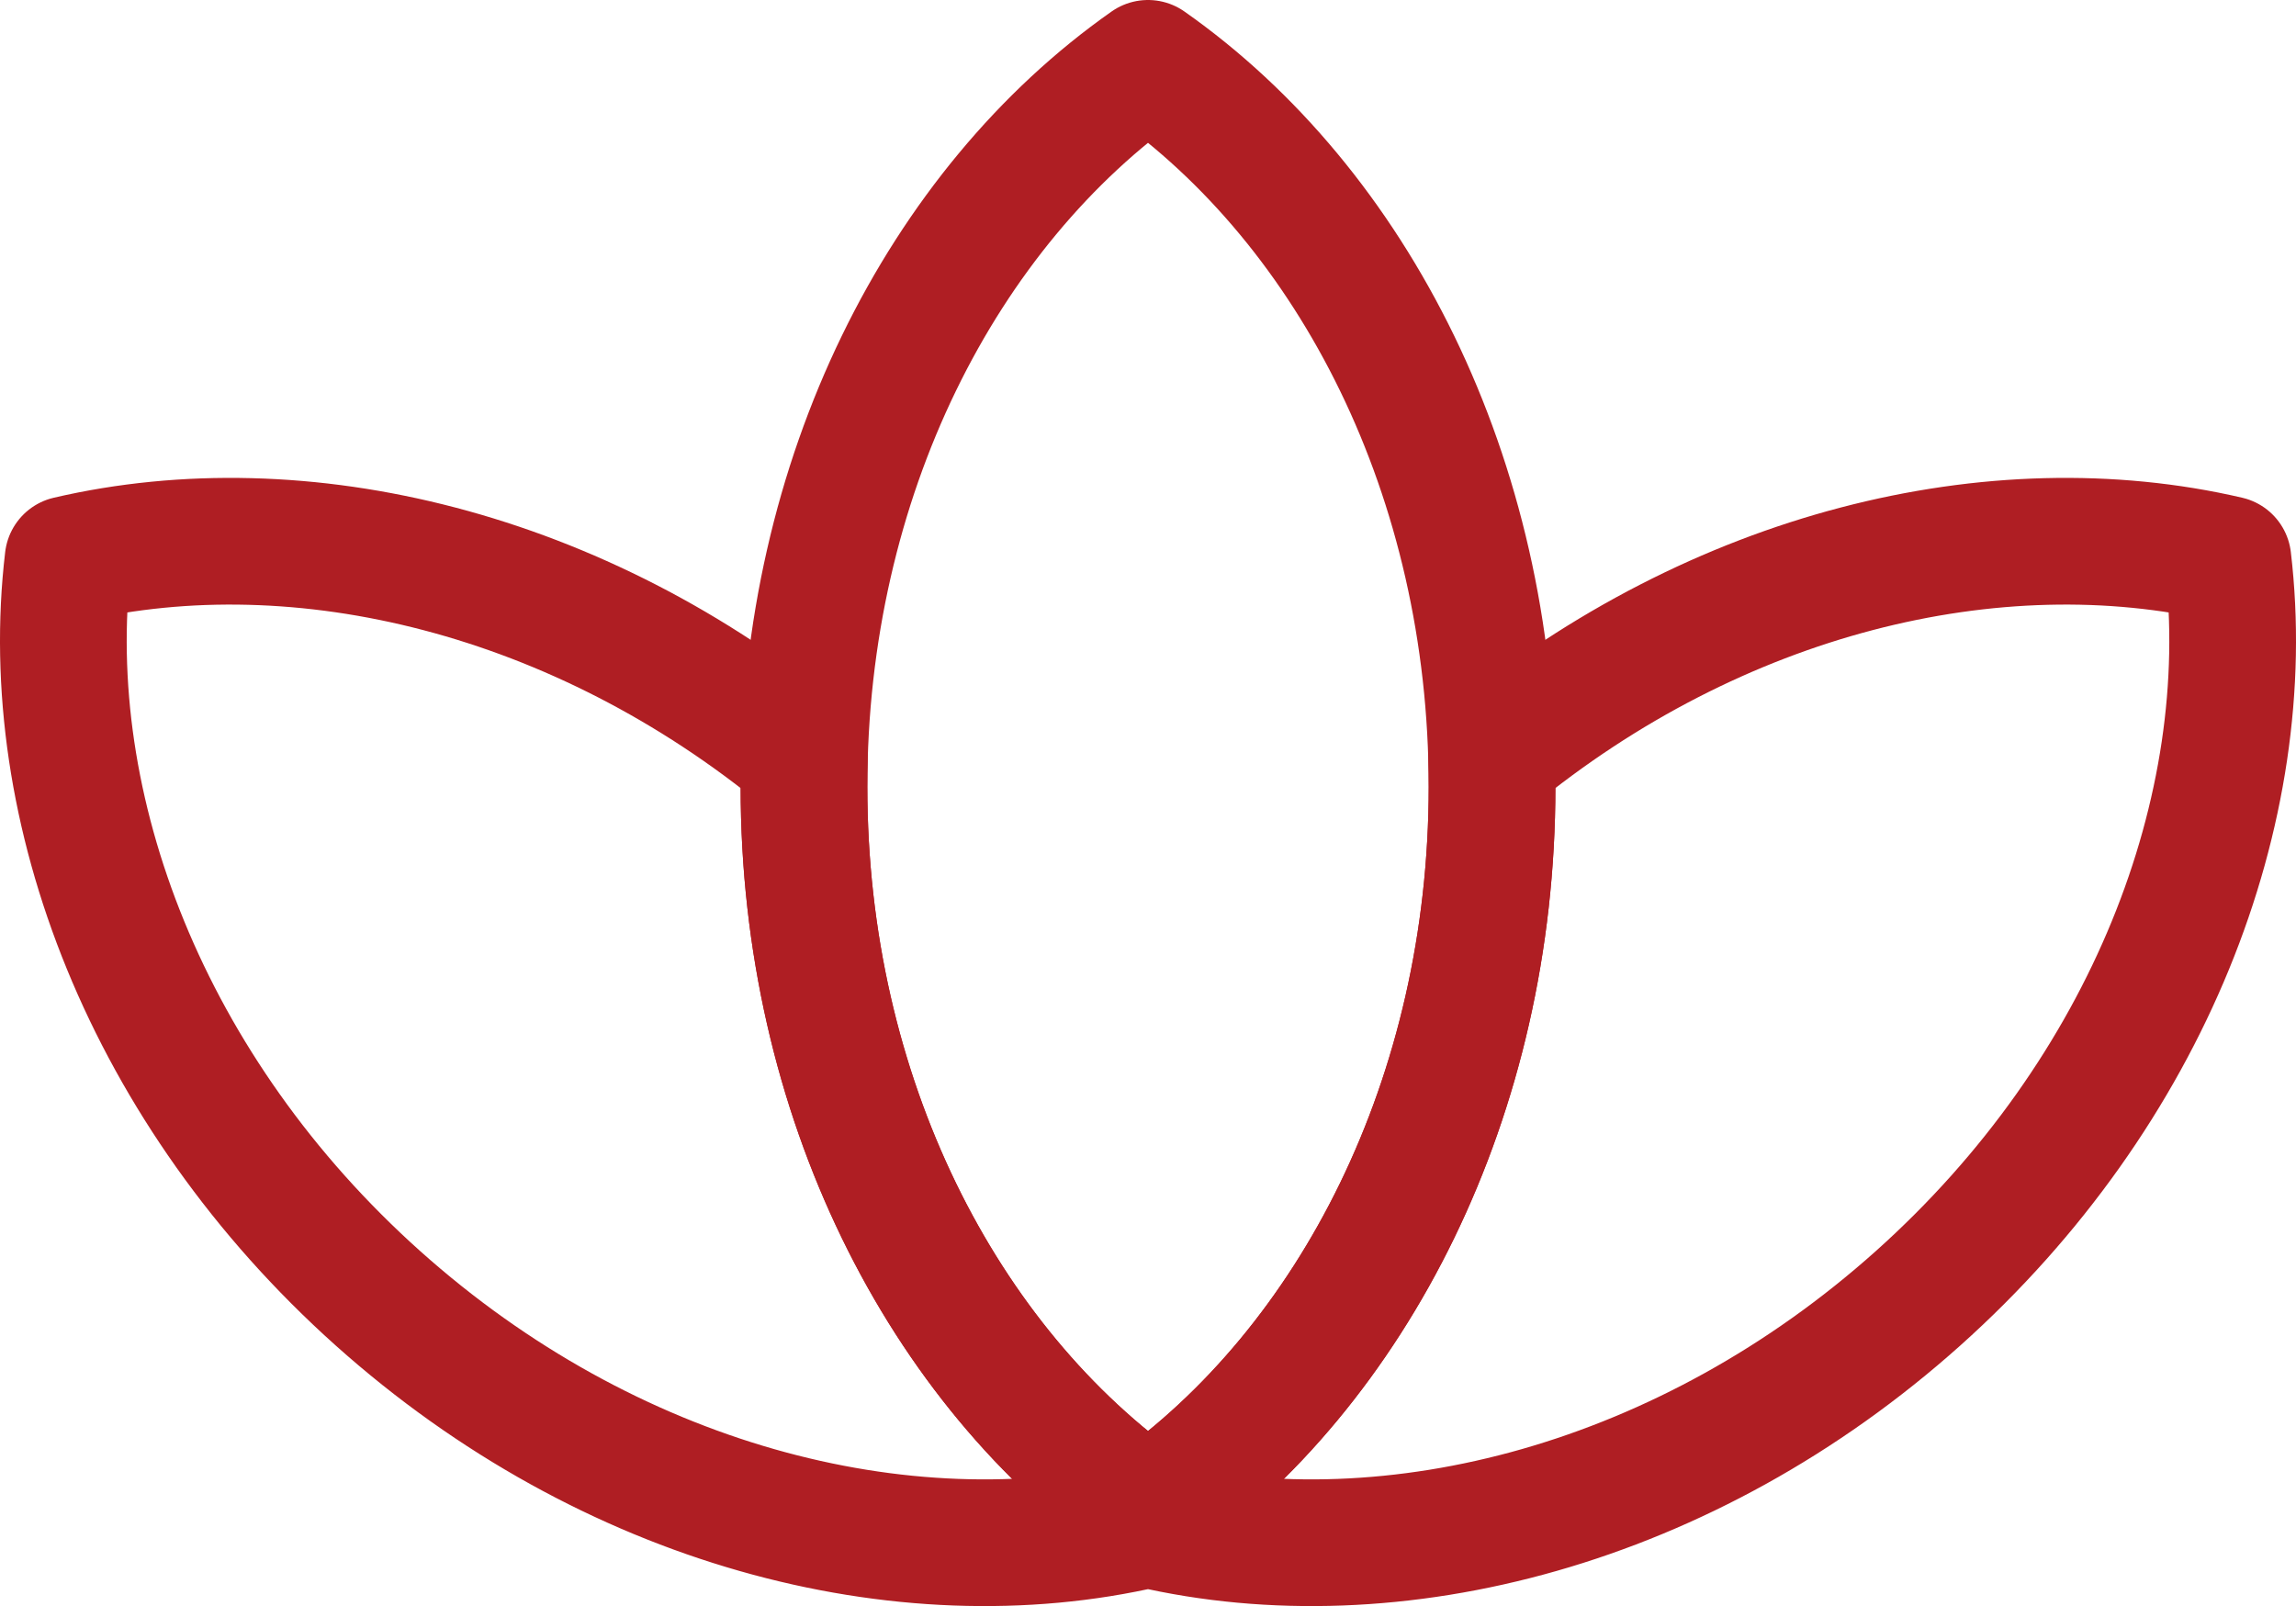 <?xml version="1.0" encoding="utf-8"?>
<!-- Generator: Adobe Illustrator 17.0.0, SVG Export Plug-In . SVG Version: 6.00 Build 0)  -->
<!DOCTYPE svg PUBLIC "-//W3C//DTD SVG 1.1//EN" "http://www.w3.org/Graphics/SVG/1.1/DTD/svg11.dtd">
<svg version="1.1" id="Layer_1" xmlns="http://www.w3.org/2000/svg" xmlns:xlink="http://www.w3.org/1999/xlink" x="0px" y="0px"
	 width="271.793px" height="190.156px" viewBox="0 0 271.793 190.156" enable-background="new 0 0 271.793 190.156"
	 xml:space="preserve">
<g>
	<defs>
		<rect id="SVGID_1_" width="271.793" height="190.156"/>
	</defs>
	<clipPath id="SVGID_2_">
		<use xlink:href="#SVGID_1_"  overflow="visible"/>
	</clipPath>
	
		<path fill="none" stroke="#af1e23" stroke-width="15" stroke-linecap="round" stroke-linejoin="round" stroke-miterlimit="10" d="
		M227.053,153.716c-27.279,24.409-62.025,33.523-90.998,26.788c-0.058-0.498-0.109-0.989-0.155-1.487
		c-0.052,0.498-0.103,0.989-0.161,1.487c-28.974,6.735-63.719-2.379-90.998-26.788C17.461,129.3,4.565,95.776,8.062,66.235
		c27.629-6.426,60.512,1.564,87.158,23.497c-0.025,1.144-0.045,2.289-0.045,3.439c0,36.608,16.38,68.573,40.725,85.671
		c24.344-17.098,40.725-49.063,40.725-85.671c0-1.15-0.019-2.301-0.045-3.445c26.646-21.927,59.523-29.917,87.152-23.491
		C267.229,95.776,254.332,129.3,227.053,153.716z"/>
	
		<path  fill="none" stroke="#af1e23" stroke-width="15" stroke-linecap="round" stroke-linejoin="round" stroke-miterlimit="10" d="
		M176.622,93.171c0,36.607-16.38,68.573-40.725,85.671c-24.344-17.098-40.725-49.064-40.725-85.671S111.553,24.598,135.897,7.5
		C160.242,24.598,176.622,56.564,176.622,93.171z"/>
</g>
</svg>
